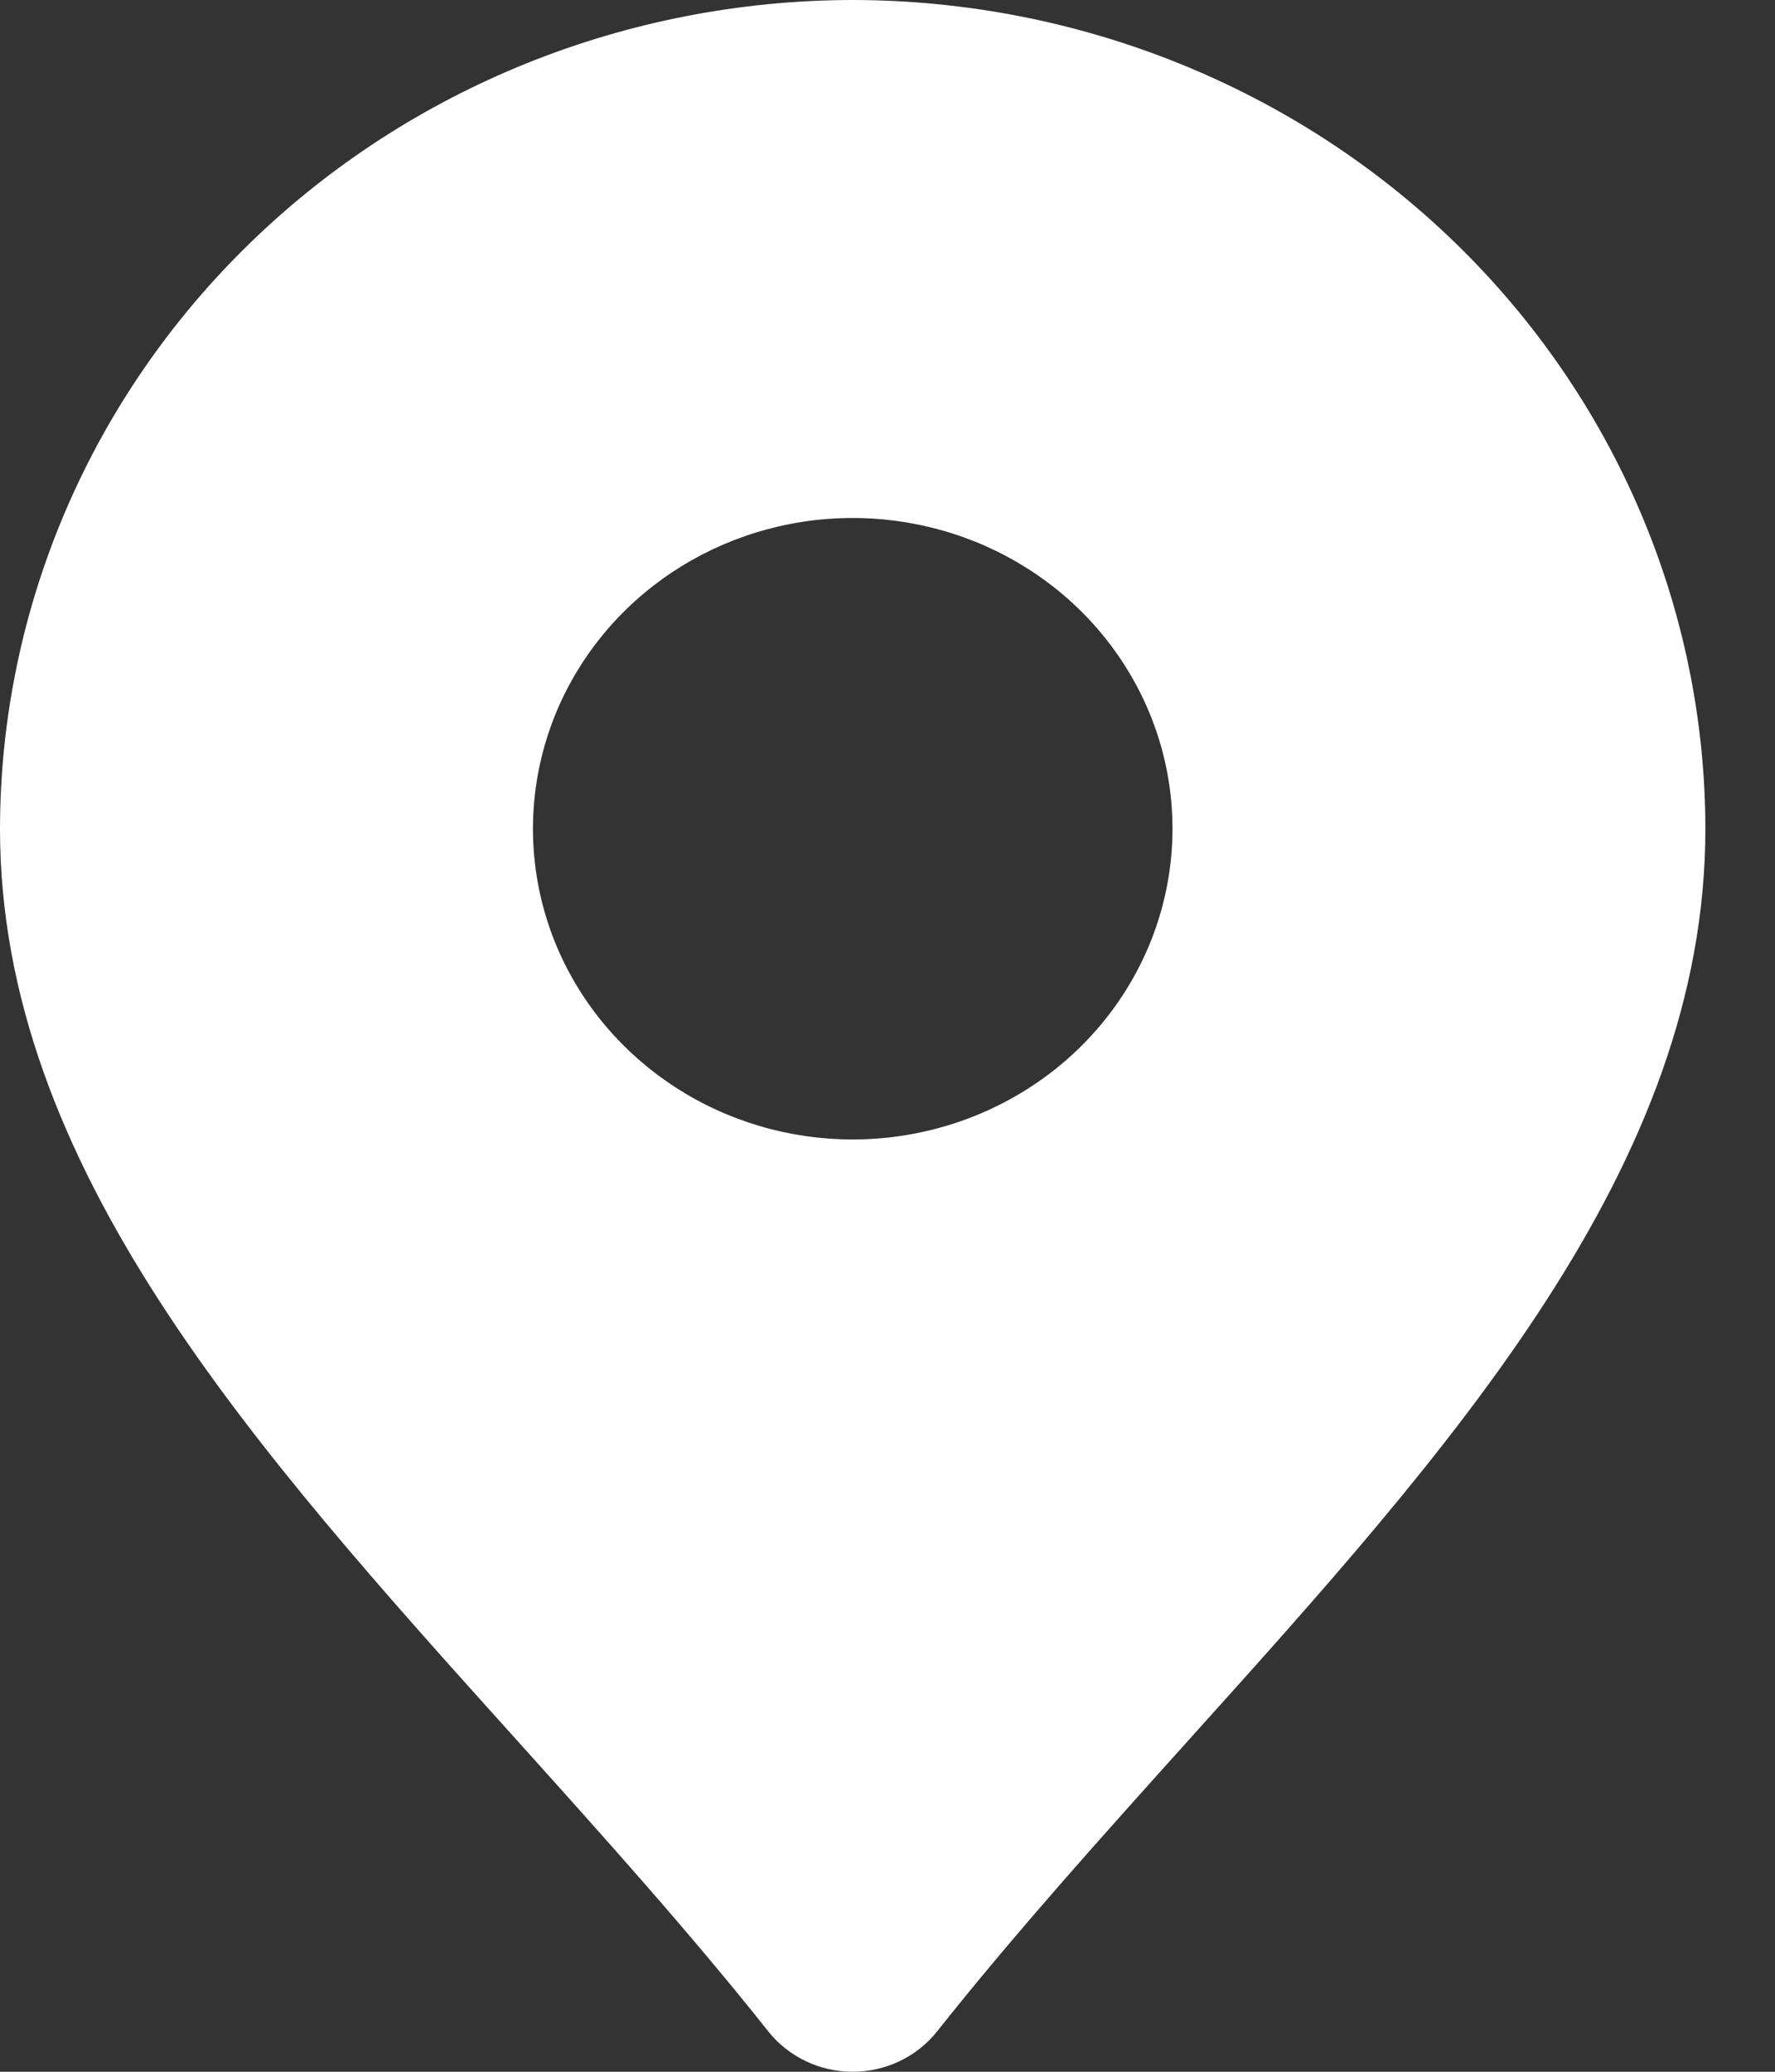 <?xml version="1.0" encoding="UTF-8"?> <svg xmlns="http://www.w3.org/2000/svg" width="18" height="21" viewBox="0 0 18 21" fill="none"><rect x="0" y="0" width="18" height="21" fill="#333333" stroke="none"/><path d="M8.647 0C6.355 0.003 4.157 0.888 2.536 2.463C0.914 4.038 0.003 6.173 0 8.4C0 11.818 2.554 14.656 5.26 17.66C6.116 18.612 7.002 19.596 7.791 20.591C7.892 20.718 8.022 20.821 8.17 20.892C8.318 20.963 8.482 21 8.647 21C8.812 21 8.976 20.963 9.124 20.892C9.272 20.821 9.402 20.718 9.503 20.591C10.292 19.596 11.178 18.612 12.034 17.66C14.74 14.656 17.294 11.818 17.294 8.4C17.291 6.173 16.38 4.038 14.759 2.463C13.137 0.888 10.94 0.003 8.647 0ZM8.647 11.55C8.006 11.55 7.379 11.366 6.846 11.019C6.312 10.673 5.897 10.181 5.651 9.606C5.406 9.03 5.342 8.397 5.467 7.786C5.592 7.175 5.901 6.613 6.354 6.173C6.808 5.732 7.385 5.432 8.014 5.311C8.643 5.189 9.295 5.252 9.888 5.49C10.48 5.728 10.987 6.132 11.343 6.65C11.7 7.168 11.89 7.777 11.89 8.4C11.89 9.236 11.548 10.037 10.94 10.628C10.332 11.218 9.507 11.55 8.647 11.55Z" fill="white"></path></svg> 